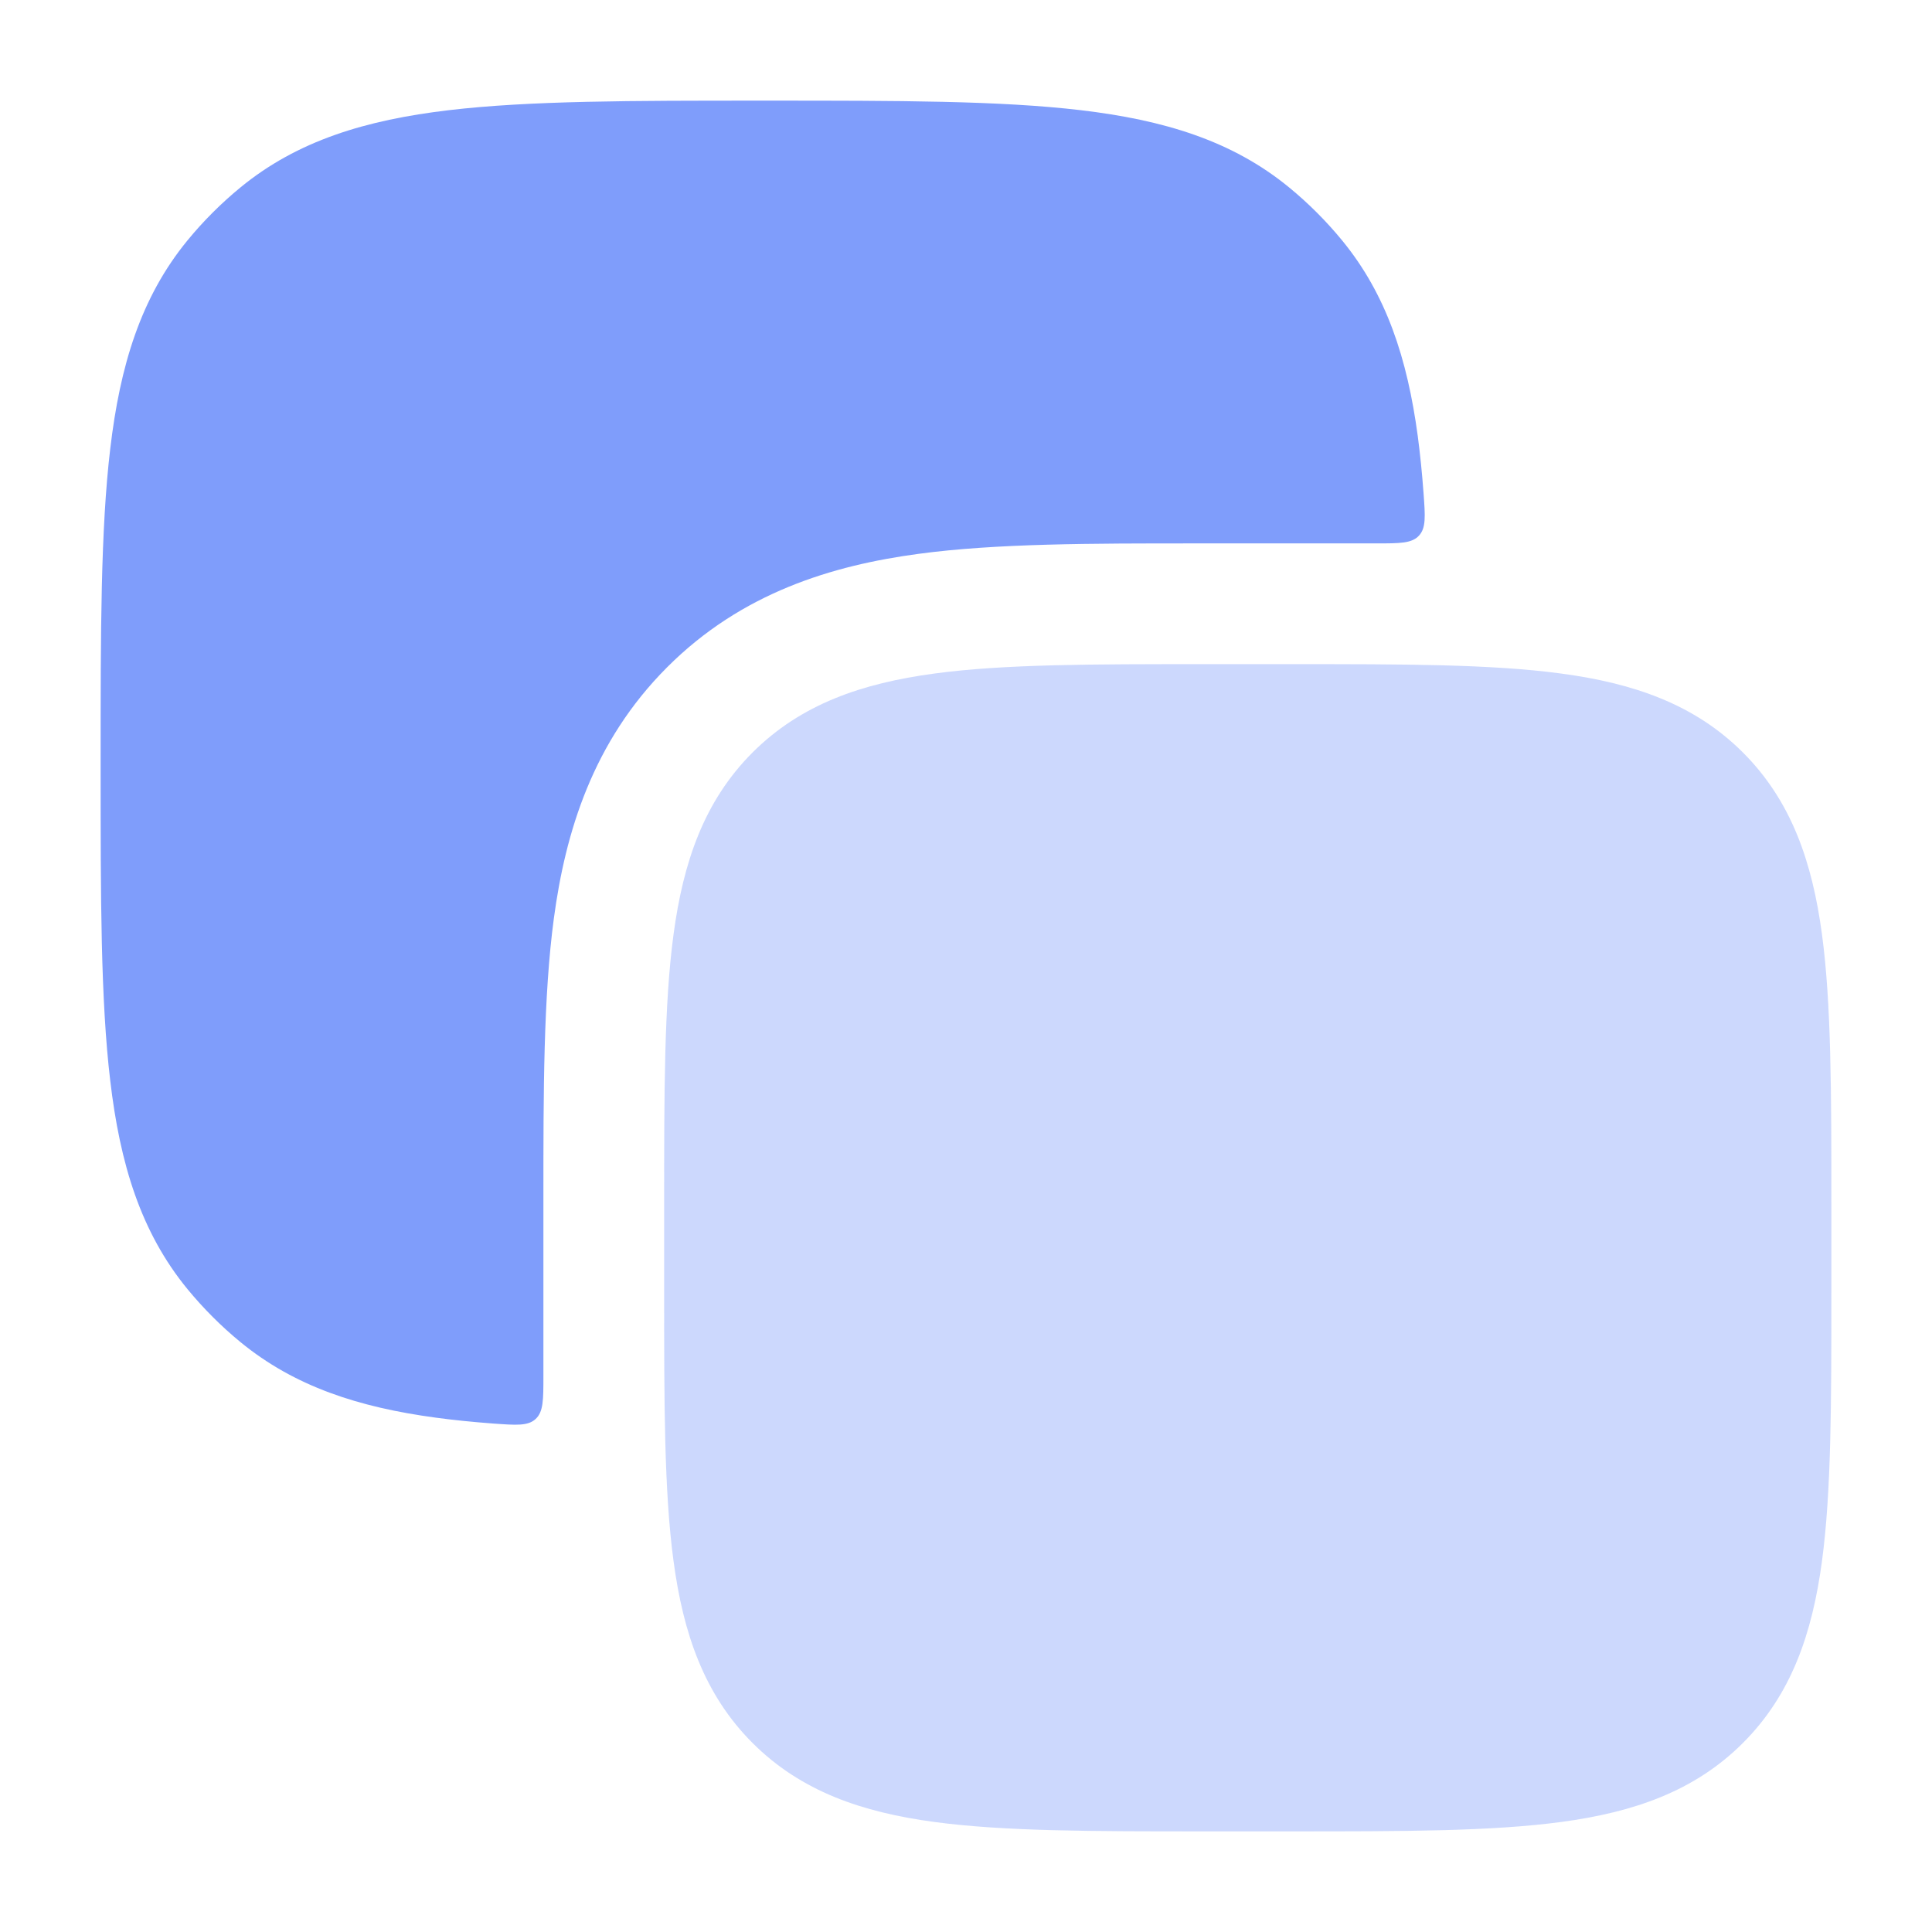 <svg width="34" height="34" viewBox="0 0 34 34" fill="none" xmlns="http://www.w3.org/2000/svg">
<path opacity="0.4" d="M22.744 11.688C24.682 11.688 26.244 11.687 27.472 11.853C28.747 12.024 29.82 12.391 30.673 13.243C31.526 14.096 31.893 15.17 32.064 16.445C32.229 17.673 32.229 19.235 32.229 21.172V22.744C32.229 24.682 32.229 26.244 32.064 27.472C31.893 28.747 31.526 29.82 30.673 30.673C29.82 31.526 28.747 31.893 27.472 32.064C26.244 32.229 24.682 32.229 22.744 32.229H21.172C19.235 32.229 17.673 32.229 16.445 32.064C15.17 31.893 14.096 31.526 13.243 30.673C12.391 29.82 12.024 28.747 11.853 27.472C11.687 26.244 11.688 24.682 11.688 22.744V21.172C11.688 19.235 11.687 17.673 11.853 16.445C12.024 15.17 12.391 14.096 13.243 13.243C14.096 12.391 15.17 12.024 16.445 11.853C17.673 11.687 19.235 11.688 21.172 11.688H22.744Z" fill="#7F9DFB"/>
<path d="M9.563 21.047C9.563 19.214 9.563 17.532 9.747 16.162C9.95 14.652 10.428 13.055 11.742 11.741C13.055 10.427 14.652 9.95 16.163 9.747C17.533 9.562 19.215 9.563 21.048 9.563H24.216C24.635 9.563 24.845 9.563 24.971 9.427C25.097 9.291 25.082 9.087 25.052 8.678C25.026 8.324 24.992 7.989 24.95 7.672C24.767 6.313 24.4 5.183 23.619 4.231C23.339 3.89 23.027 3.578 22.686 3.298C21.682 2.474 20.48 2.112 19.019 1.939C17.596 1.771 15.798 1.771 13.528 1.771H13.39C11.12 1.771 9.322 1.771 7.899 1.939C6.438 2.112 5.236 2.474 4.232 3.298C3.891 3.578 3.579 3.89 3.299 4.231C2.475 5.236 2.112 6.438 1.94 7.898C1.771 9.321 1.771 11.119 1.771 13.389V13.528C1.771 15.798 1.771 17.596 1.94 19.018C2.112 20.479 2.475 21.681 3.299 22.686C3.579 23.026 3.891 23.339 4.232 23.619C5.184 24.4 6.313 24.766 7.673 24.949C7.989 24.992 8.324 25.025 8.679 25.052C9.087 25.081 9.292 25.097 9.427 24.971C9.563 24.844 9.563 24.635 9.563 24.215V21.047Z" fill="#7F9DFB"/>
</svg>
